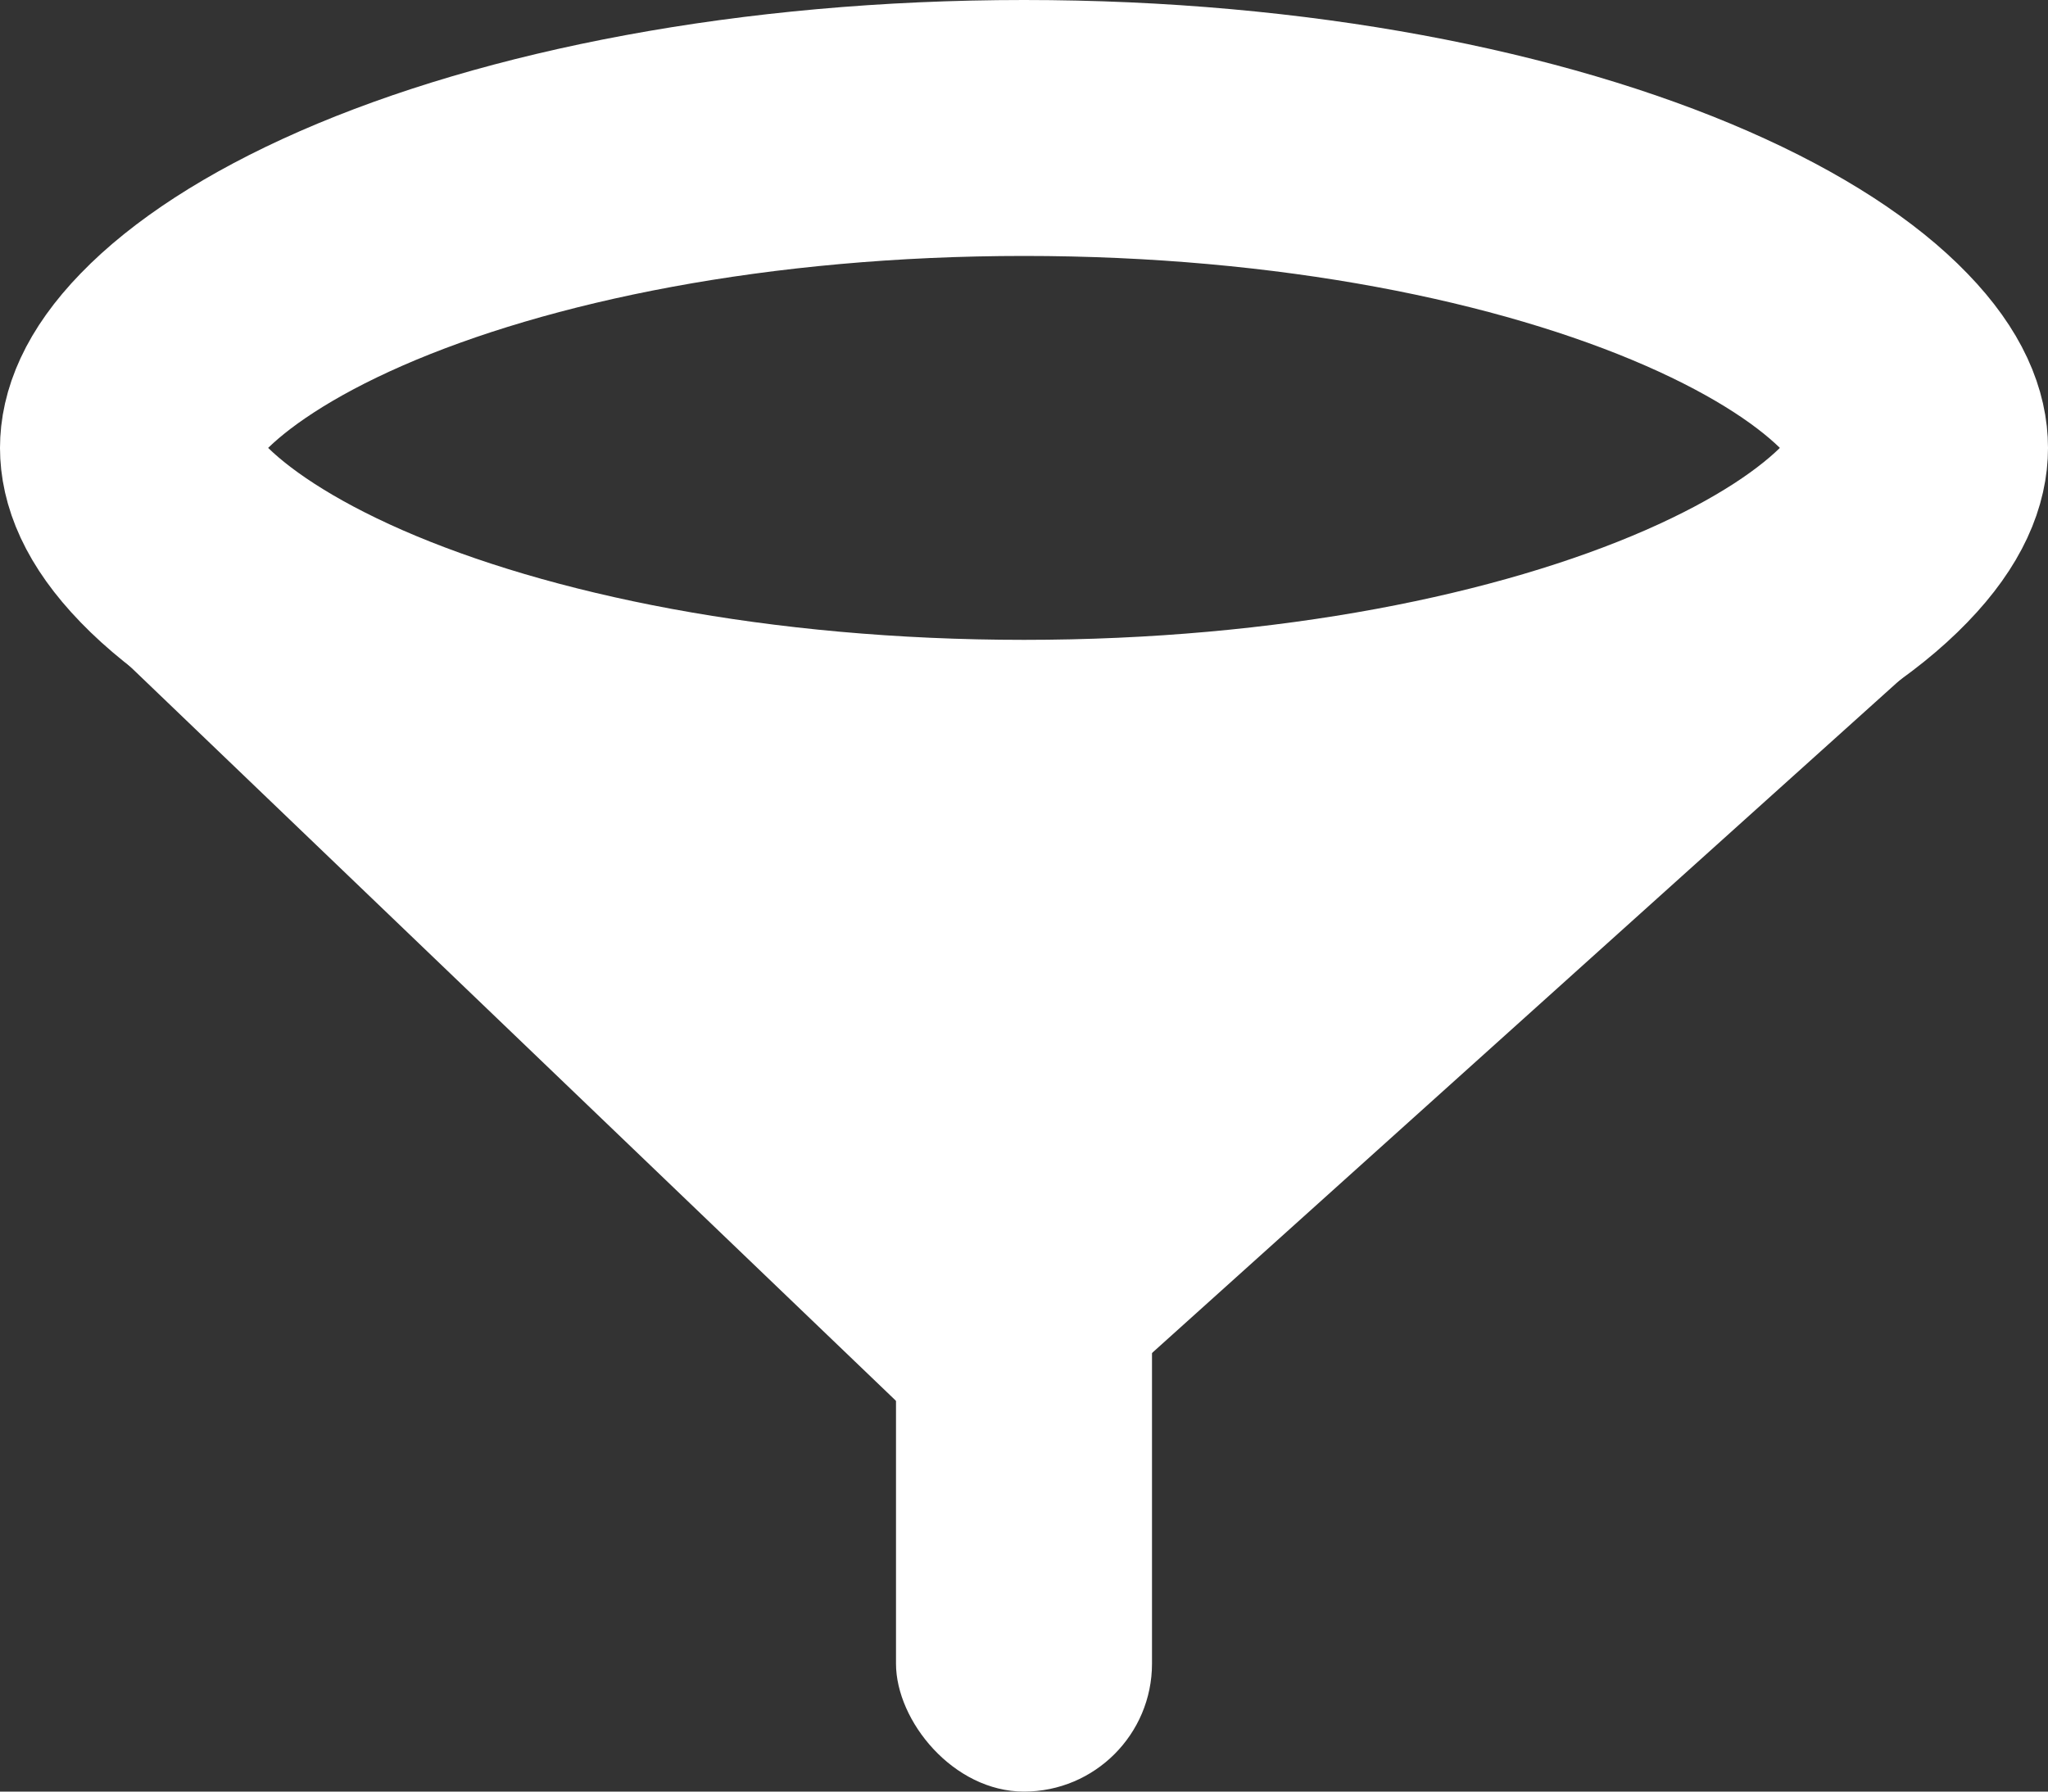 <svg width="16" height="14" viewBox="0 0 16 14" fill="none" xmlns="http://www.w3.org/2000/svg">
<rect x="0" y="0" width="16" height="14" fill="#333333" stroke="none"/>
<path d="M15 3.5C15 3.652 14.934 3.876 14.652 4.167C14.367 4.463 13.905 4.775 13.256 5.059C11.962 5.625 10.105 6 8 6C5.895 6 4.038 5.625 2.744 5.059C2.096 4.775 1.634 4.463 1.348 4.167C1.066 3.876 1 3.652 1 3.5C1 3.348 1.066 3.124 1.348 2.833C1.634 2.537 2.096 2.225 2.744 1.941C4.038 1.375 5.895 1 8 1C10.105 1 11.962 1.375 13.256 1.941C13.905 2.225 14.367 2.537 14.652 2.833C14.934 3.124 15 3.348 15 3.5Z" stroke="white" stroke-width="2"/>
<path d="M1 4.5L1.188 4.68C1.824 5.254 4.064 7 7.778 7C11.838 7 14.302 5.106 14.872 4.615L15 4.5C15 4.5 14.957 4.542 14.872 4.615L7.778 11L1.188 4.68C1.063 4.568 1 4.5 1 4.5Z" fill="white" stroke="white" stroke-linejoin="round"/>
<rect x="7" y="9" width="2" height="5" rx="1" fill="white"/>
</svg>
